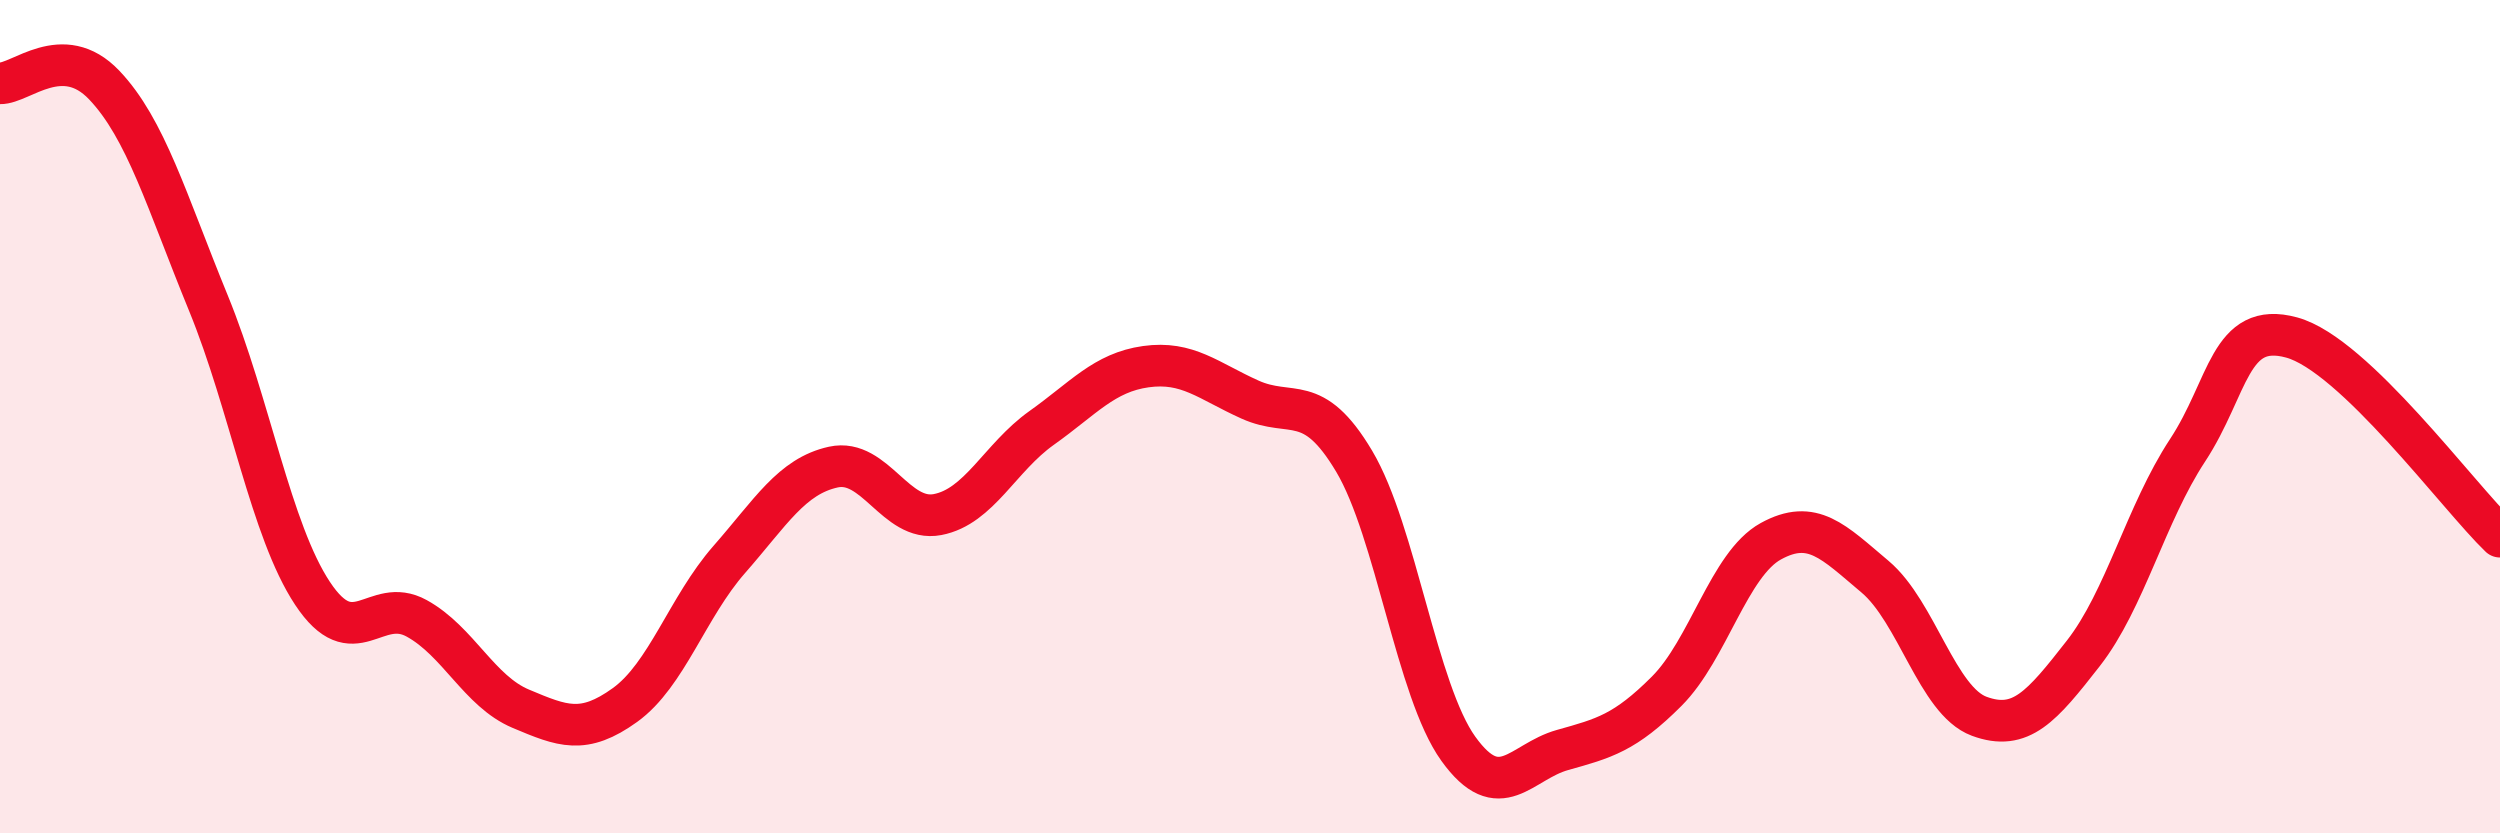 
    <svg width="60" height="20" viewBox="0 0 60 20" xmlns="http://www.w3.org/2000/svg">
      <path
        d="M 0,2 C 0.5,2.01 1.5,0.99 2.5,2.04 C 3.5,3.09 4,4.83 5,7.27 C 6,9.71 6.5,12.73 7.5,14.24 C 8.5,15.75 9,14.29 10,14.84 C 11,15.39 11.5,16.59 12.5,17.01 C 13.5,17.43 14,17.64 15,16.92 C 16,16.2 16.5,14.57 17.5,13.43 C 18.5,12.29 19,11.43 20,11.21 C 21,10.99 21.5,12.54 22.5,12.35 C 23.5,12.16 24,10.98 25,10.27 C 26,9.56 26.5,8.94 27.5,8.8 C 28.5,8.66 29,9.14 30,9.59 C 31,10.04 31.5,9.39 32.5,11.07 C 33.5,12.75 34,16.58 35,17.97 C 36,19.36 36.5,18.28 37.5,18 C 38.5,17.72 39,17.59 40,16.59 C 41,15.59 41.5,13.54 42.5,12.99 C 43.5,12.44 44,13 45,13.84 C 46,14.68 46.5,16.82 47.5,17.19 C 48.5,17.56 49,16.96 50,15.68 C 51,14.4 51.5,12.33 52.5,10.81 C 53.5,9.29 53.5,7.69 55,8.1 C 56.5,8.51 59,11.92 60,12.88L60 20L0 20Z"
        fill="#EB0A25"
        opacity="0.1"
        stroke-linecap="round"
        stroke-linejoin="round"
      />
      <path
        d="M 0,2 C 0.5,2.01 1.5,0.99 2.5,2.04 C 3.5,3.09 4,4.83 5,7.27 C 6,9.71 6.5,12.73 7.5,14.24 C 8.5,15.75 9,14.29 10,14.84 C 11,15.39 11.5,16.59 12.5,17.01 C 13.5,17.43 14,17.64 15,16.92 C 16,16.2 16.5,14.57 17.5,13.43 C 18.5,12.29 19,11.43 20,11.21 C 21,10.99 21.5,12.54 22.5,12.35 C 23.5,12.16 24,10.98 25,10.27 C 26,9.56 26.5,8.94 27.5,8.8 C 28.5,8.66 29,9.14 30,9.59 C 31,10.04 31.5,9.39 32.5,11.07 C 33.5,12.75 34,16.58 35,17.97 C 36,19.36 36.5,18.28 37.5,18 C 38.5,17.72 39,17.59 40,16.59 C 41,15.59 41.5,13.54 42.5,12.99 C 43.5,12.44 44,13 45,13.84 C 46,14.68 46.5,16.82 47.5,17.19 C 48.5,17.56 49,16.96 50,15.68 C 51,14.4 51.5,12.33 52.5,10.81 C 53.5,9.29 53.5,7.69 55,8.1 C 56.5,8.51 59,11.92 60,12.88"
        stroke="#EB0A25"
        stroke-width="1"
        fill="none"
        stroke-linecap="round"
        stroke-linejoin="round"
      />
    </svg>
  